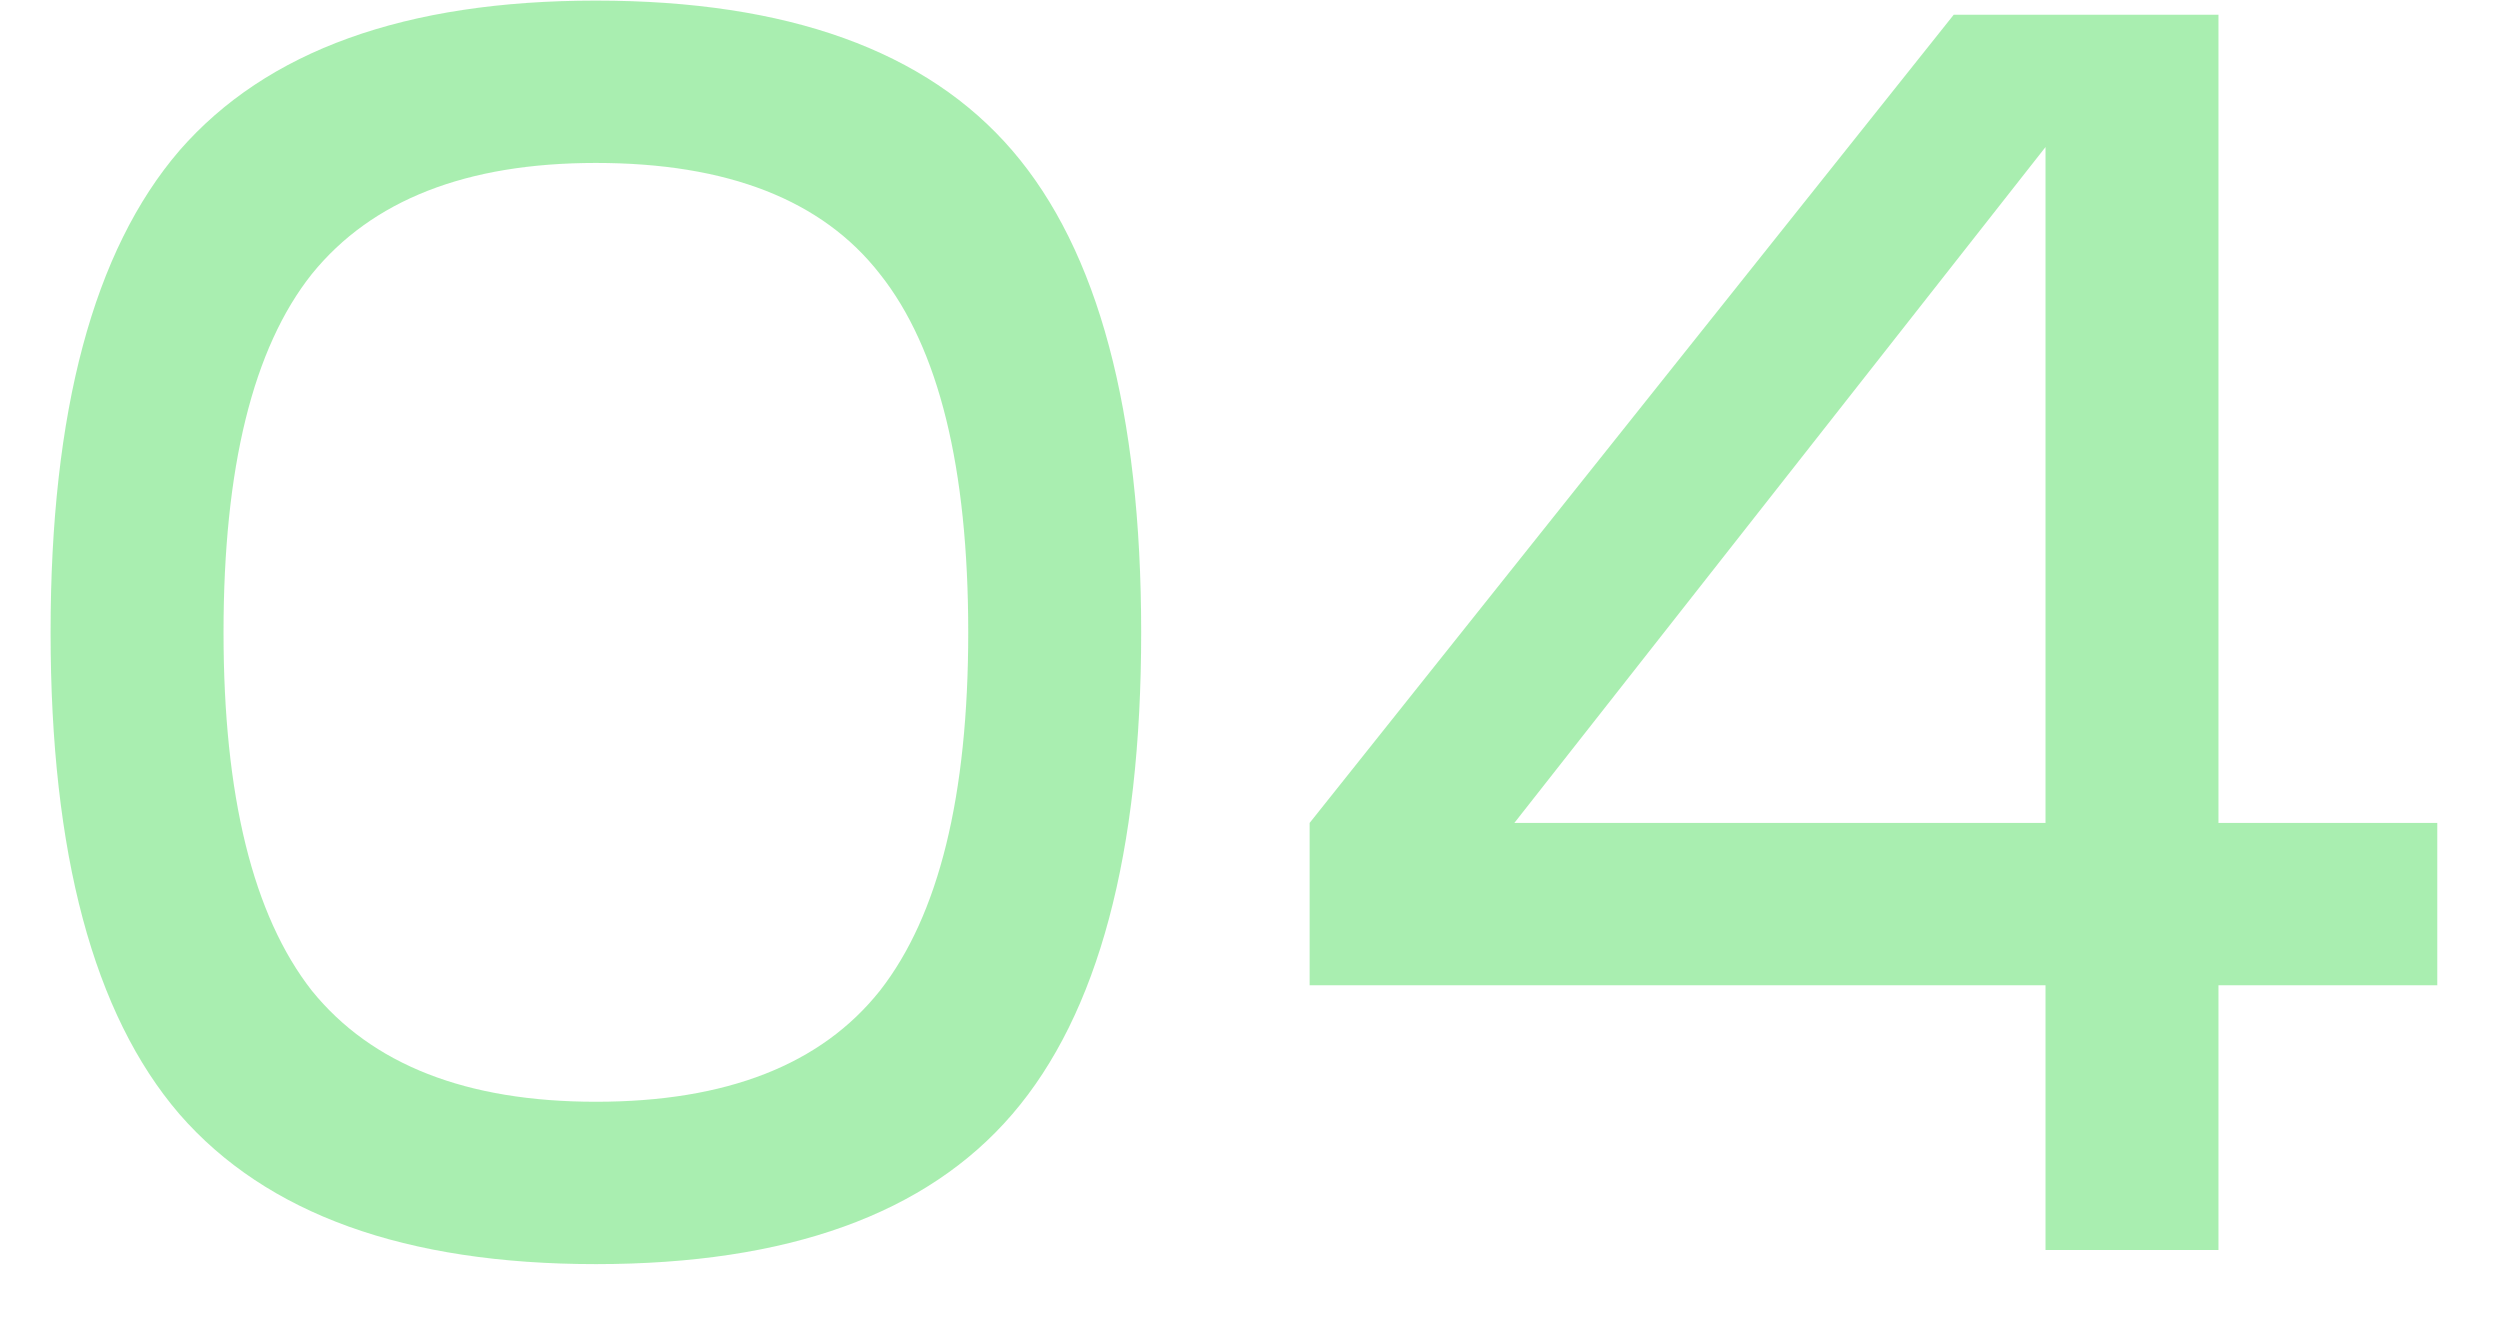 <?xml version="1.0" encoding="UTF-8"?> <svg xmlns="http://www.w3.org/2000/svg" width="34" height="18" viewBox="0 0 34 18" fill="none"><path d="M8.104 0.008C10.712 0.008 12.6 0.688 13.768 2.048C14.936 3.408 15.52 5.592 15.52 8.6C15.52 11.608 14.936 13.792 13.768 15.152C12.6 16.512 10.712 17.192 8.104 17.192C5.512 17.192 3.624 16.512 2.44 15.152C1.272 13.792 0.688 11.608 0.688 8.6C0.688 5.592 1.272 3.408 2.44 2.048C3.624 0.688 5.512 0.008 8.104 0.008ZM3.04 8.6C3.04 10.824 3.44 12.448 4.24 13.472C5.056 14.48 6.344 14.984 8.104 14.984C9.88 14.984 11.168 14.48 11.968 13.472C12.768 12.448 13.168 10.824 13.168 8.6C13.168 6.36 12.768 4.736 11.968 3.728C11.184 2.72 9.896 2.216 8.104 2.216C6.344 2.216 5.056 2.72 4.24 3.728C3.44 4.736 3.04 6.36 3.04 8.6ZM17.811 11.192L26.571 0.2H30.171V11.192H33.147V13.4H30.171V17H27.819V13.4H17.811V11.192ZM20.595 11.192H27.819V2L20.595 11.192Z" fill="#54DE62" fill-opacity="0.5"></path></svg> 